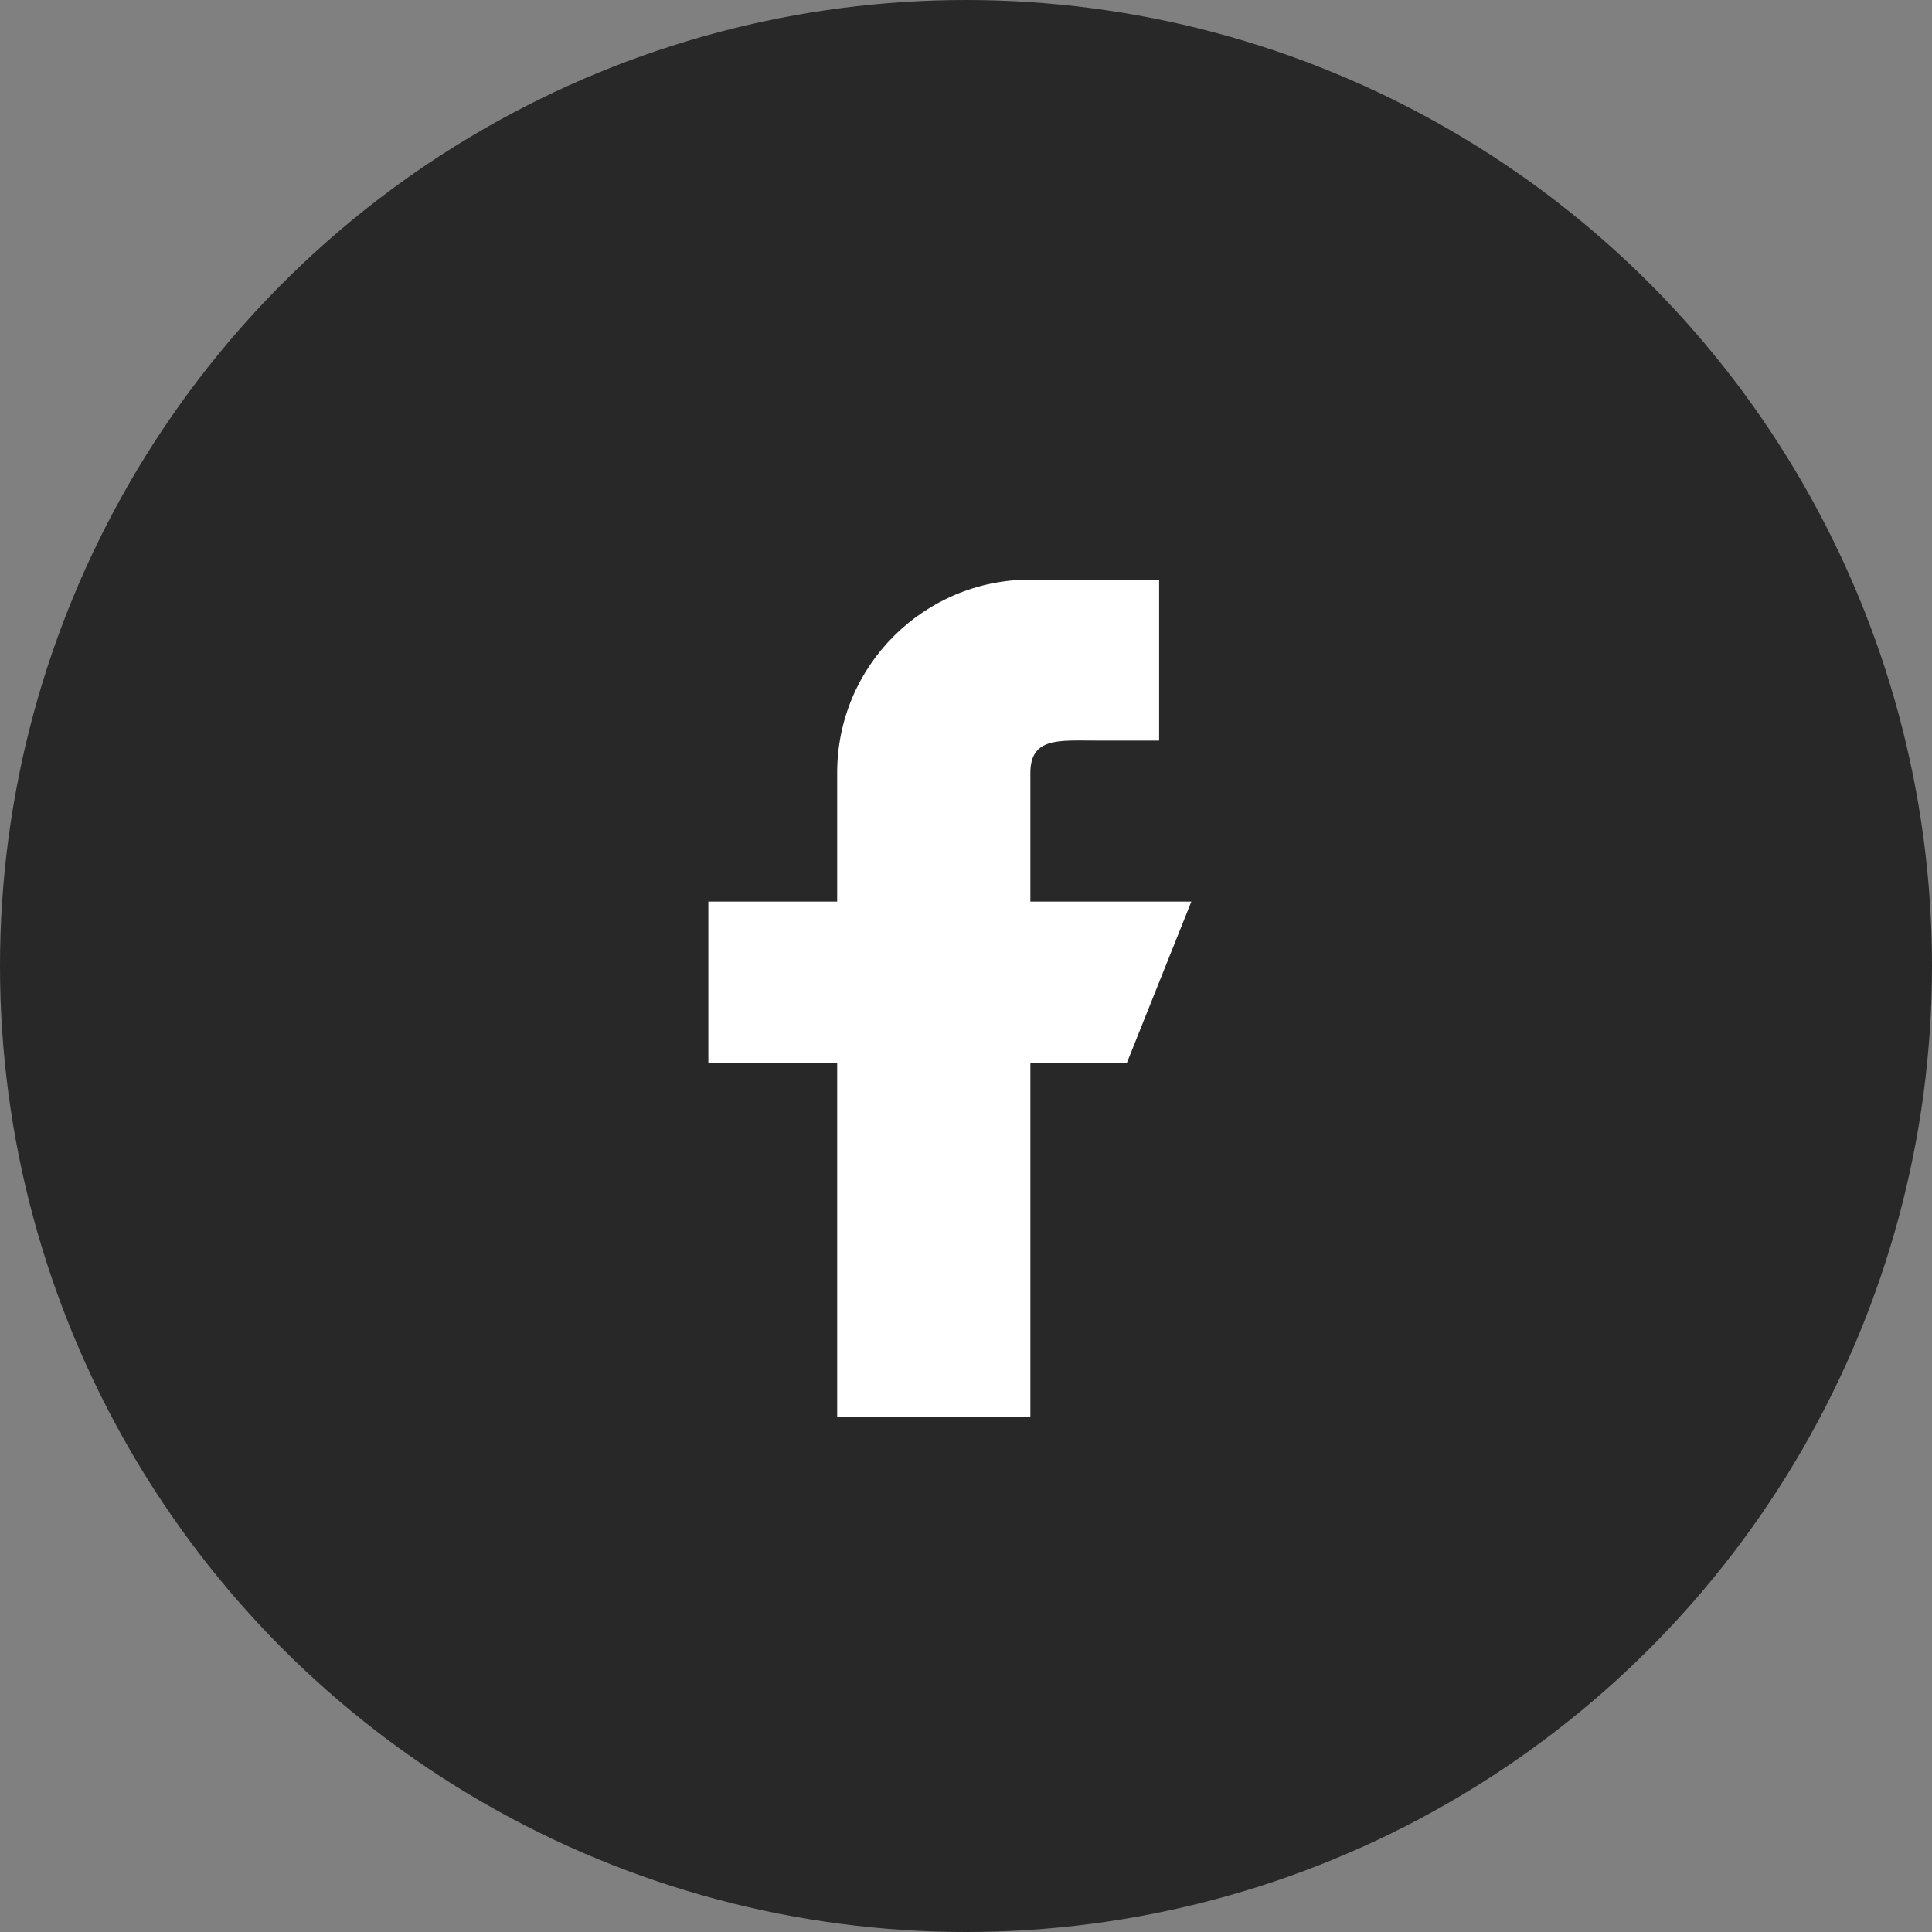 <svg width="25" height="25" viewBox="0 0 25 25" fill="none" xmlns="http://www.w3.org/2000/svg">
<rect x="0" y="0" width="25" height="25" fill="#808080" stroke="none"/>
<circle cx="12.5" cy="12.5" r="12.5" fill="#282828"/>
<path d="M15.416 11.667H13.333V10C13.333 9.54 13.706 9.583 14.166 9.583H14.999V7.5H13.333C11.952 7.5 10.833 8.619 10.833 10V11.667H9.166V13.75H10.833V18.333H13.333V13.75H14.583L15.416 11.667Z" fill="white"/>
</svg>
